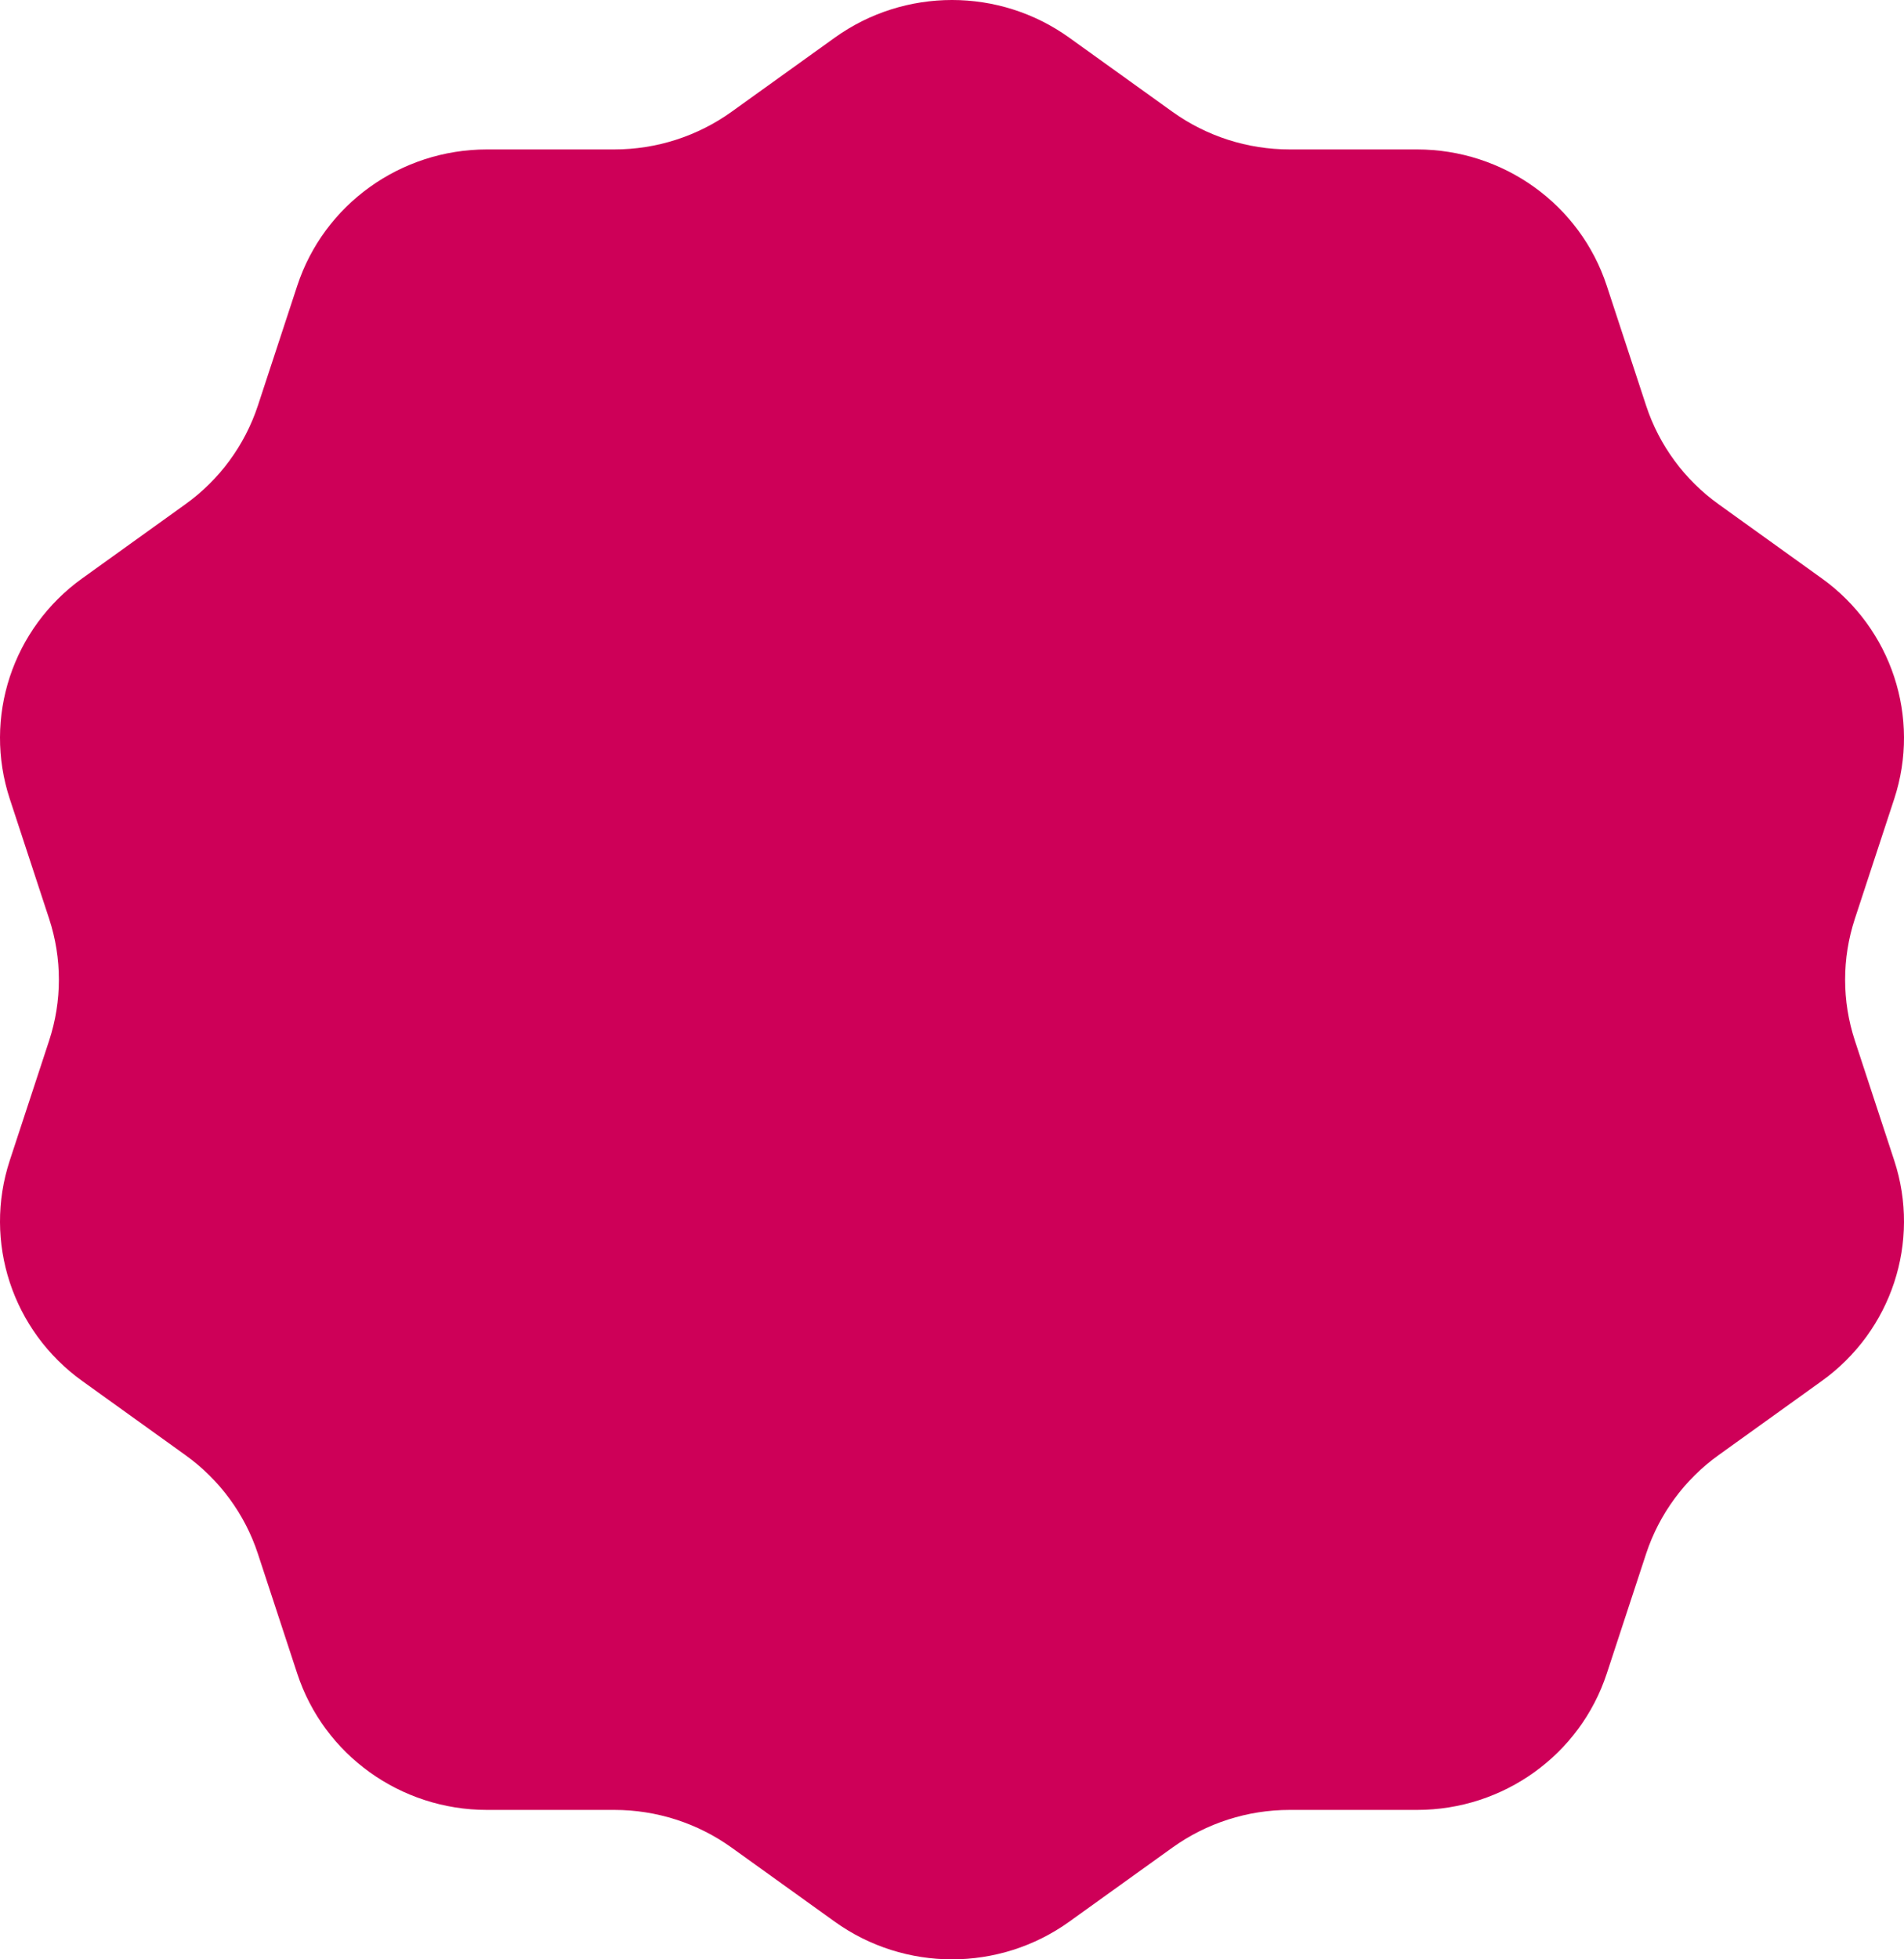<svg width="207" height="213" viewBox="0 0 207 213" fill="none" xmlns="http://www.w3.org/2000/svg">
<path d="M116.246 4.094L127.459 12.147C131.166 14.809 135.625 16.245 140.205 16.245H154.057C163.449 16.245 171.782 22.224 174.684 31.065L178.963 44.094C180.377 48.4 183.137 52.155 186.844 54.817L198.057 62.871C205.659 68.329 208.84 78.011 205.938 86.846L201.659 99.874C200.245 104.18 200.245 108.82 201.659 113.126L205.938 126.154C208.84 134.989 205.659 144.671 198.057 150.129L186.844 158.183C183.137 160.845 180.385 164.6 178.963 168.906L174.684 181.935C171.782 190.769 163.457 196.755 154.057 196.755H140.205C135.625 196.755 131.166 198.19 127.459 200.853L116.246 208.906C108.644 214.365 98.356 214.365 90.754 208.906L79.541 200.853C75.834 198.19 71.374 196.755 66.795 196.755H52.943C43.55 196.755 35.218 190.776 32.316 181.935L28.037 168.906C26.623 164.6 23.863 160.845 20.156 158.183L8.943 150.129C1.341 144.671 -1.84 134.989 1.062 126.154L5.341 113.126C6.755 108.82 6.755 104.18 5.341 99.874L1.062 86.846C-1.84 78.011 1.341 68.329 8.943 62.871L20.156 54.817C23.863 52.155 26.616 48.4 28.037 44.094L32.316 31.065C35.218 22.231 43.543 16.245 52.943 16.245H66.795C71.374 16.245 75.834 14.809 79.541 12.147L90.754 4.094C98.356 -1.365 108.644 -1.365 116.246 4.094Z" fill="#CE0058"/>
</svg>
